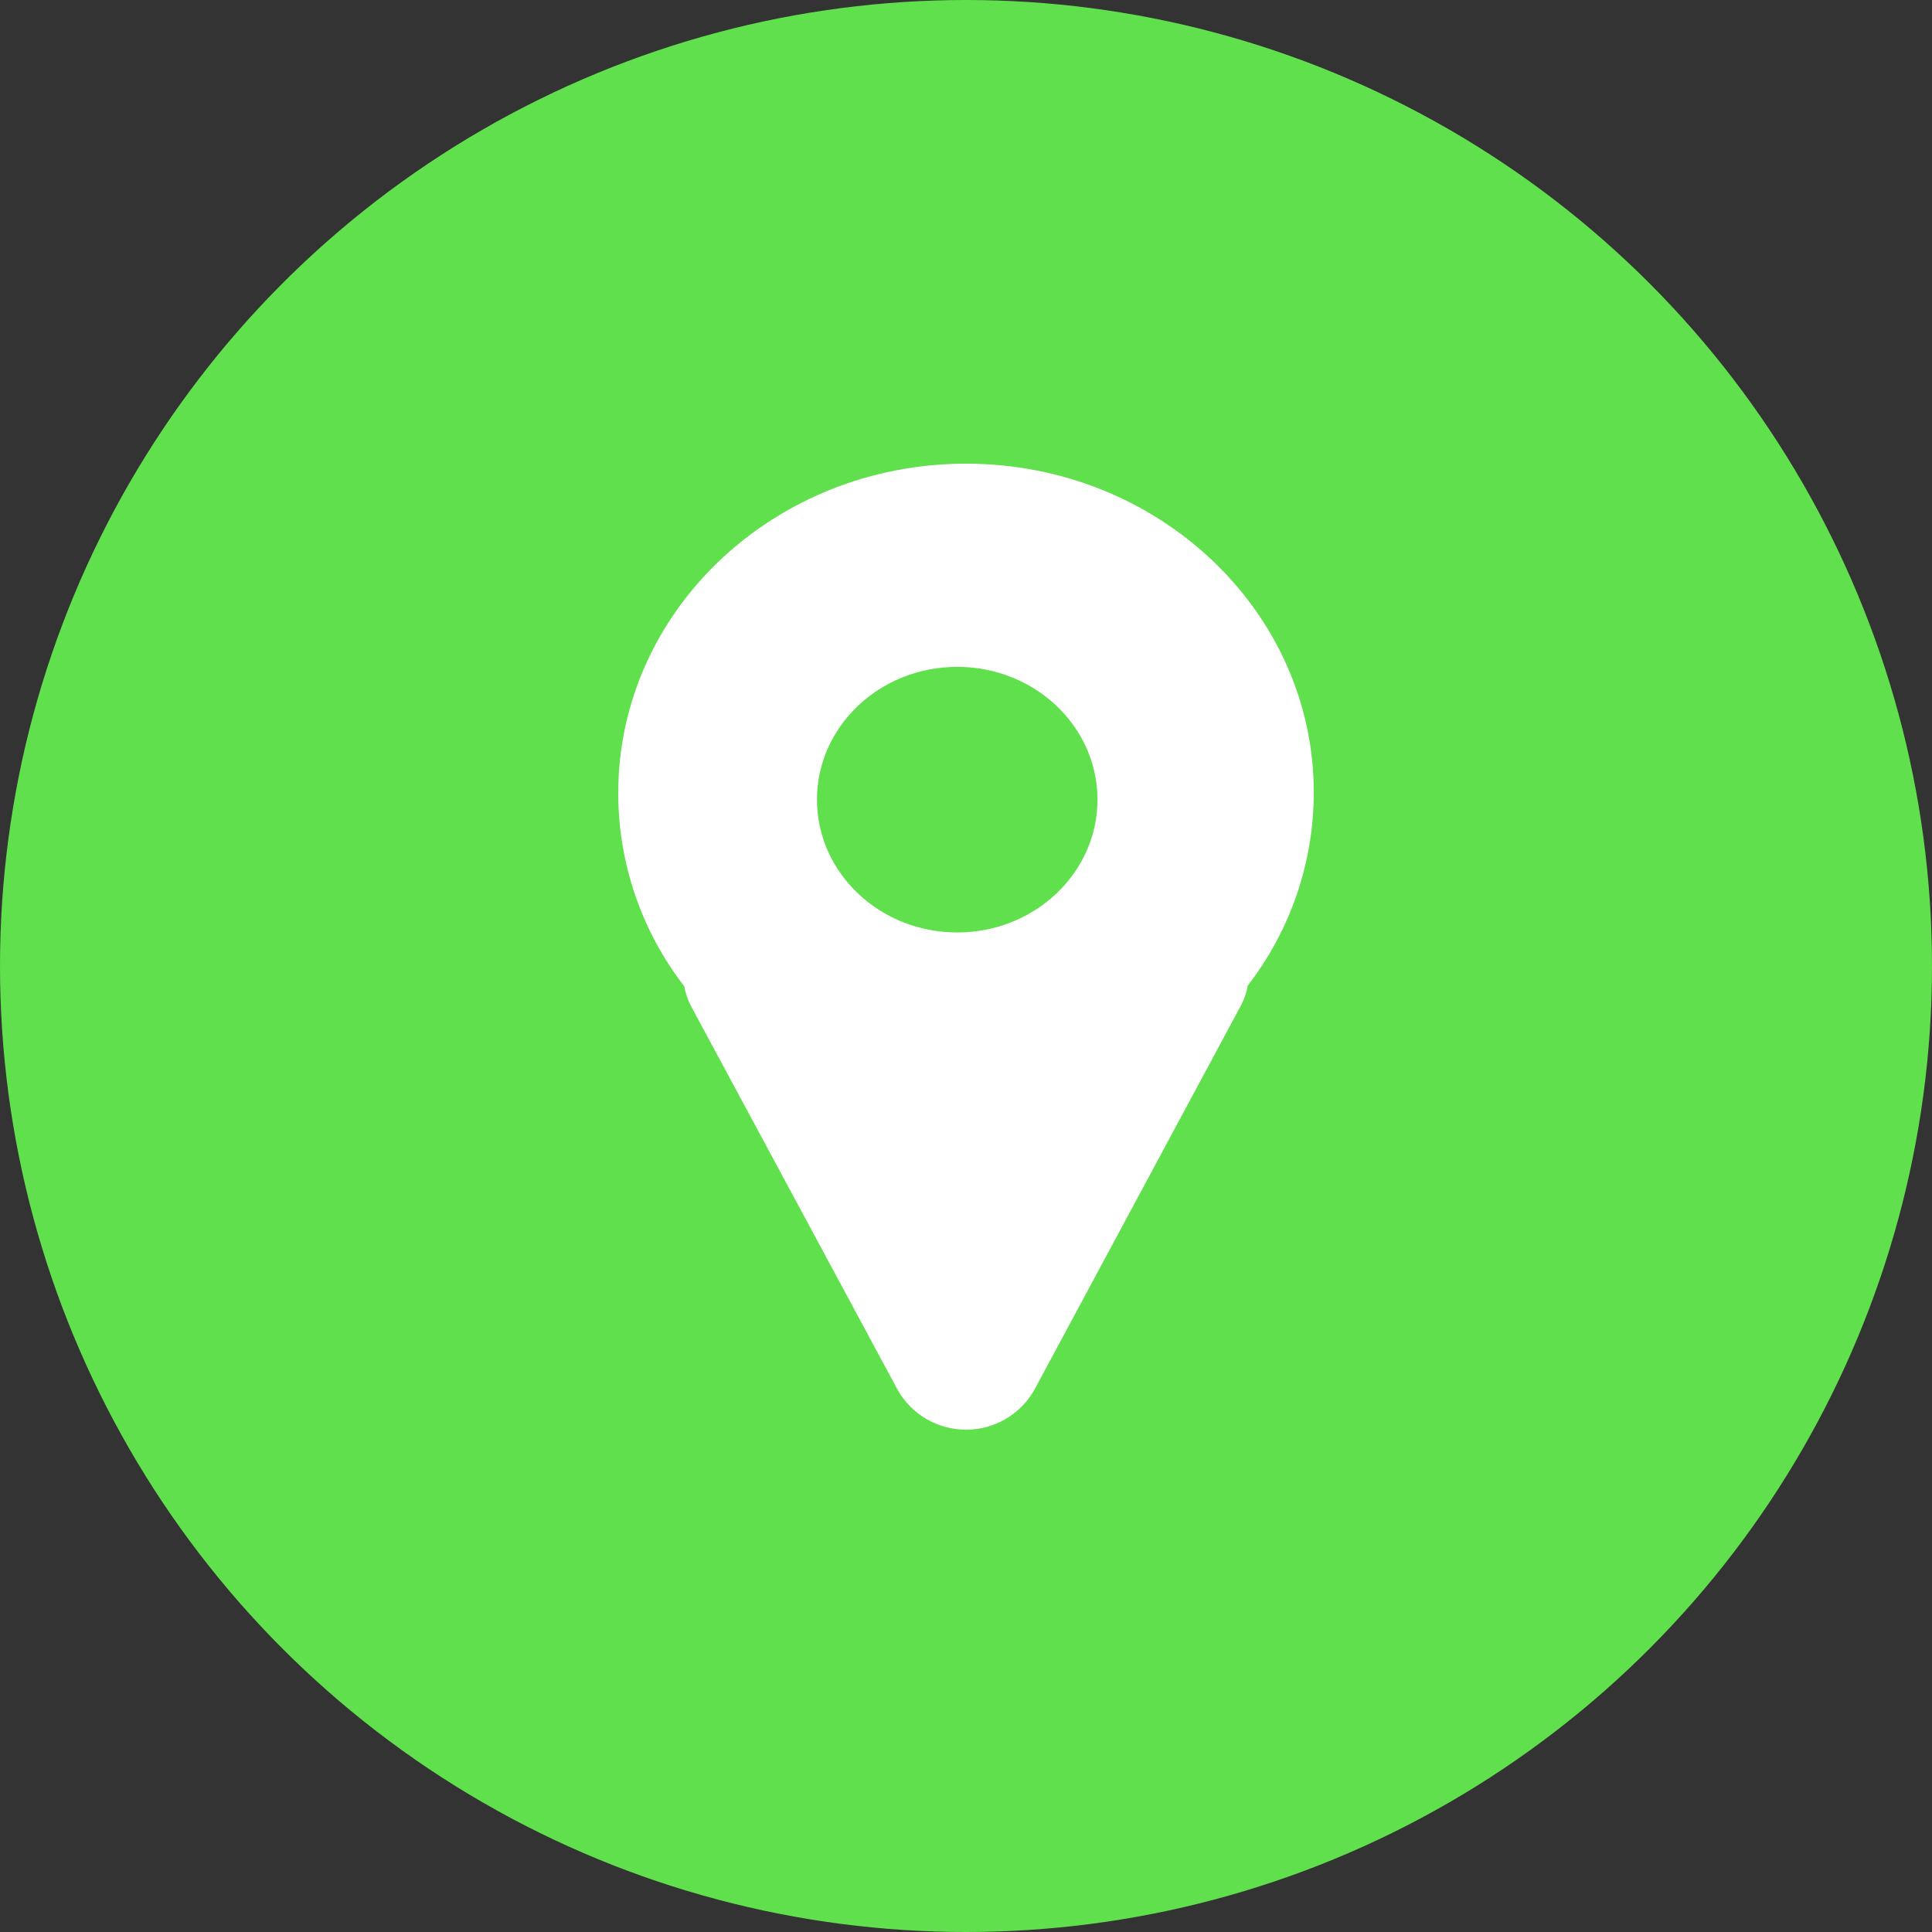 <svg width="50" height="50" viewBox="0 0 50 50" fill="none" xmlns="http://www.w3.org/2000/svg">
    <rect x="0" y="0" width="50" height="50" fill="#333333" stroke="none"/>
    <circle cx="25" cy="25" r="25" fill="#61E04D"/>
<path d="M25 12C20.029 12 16 15.816 16 20.524C15.999 22.333 16.6 24.091 17.708 25.524C17.741 25.708 17.802 25.886 17.89 26.05L23.234 35.974C23.411 36.286 23.668 36.545 23.978 36.725C24.288 36.905 24.641 37 25 37C25.359 37 25.712 36.905 26.022 36.725C26.332 36.545 26.589 36.286 26.766 35.974L32.11 26.032C32.198 25.867 32.26 25.689 32.292 25.506C33.4 24.073 34.001 22.314 34 20.506C34 15.816 29.971 12 25 12ZM24.773 24.132C22.769 24.132 21.143 22.592 21.143 20.695C21.143 18.797 22.769 17.258 24.773 17.258C26.777 17.258 28.403 18.797 28.403 20.695C28.403 22.592 26.777 24.132 24.773 24.132Z" fill="white"/>
</svg>